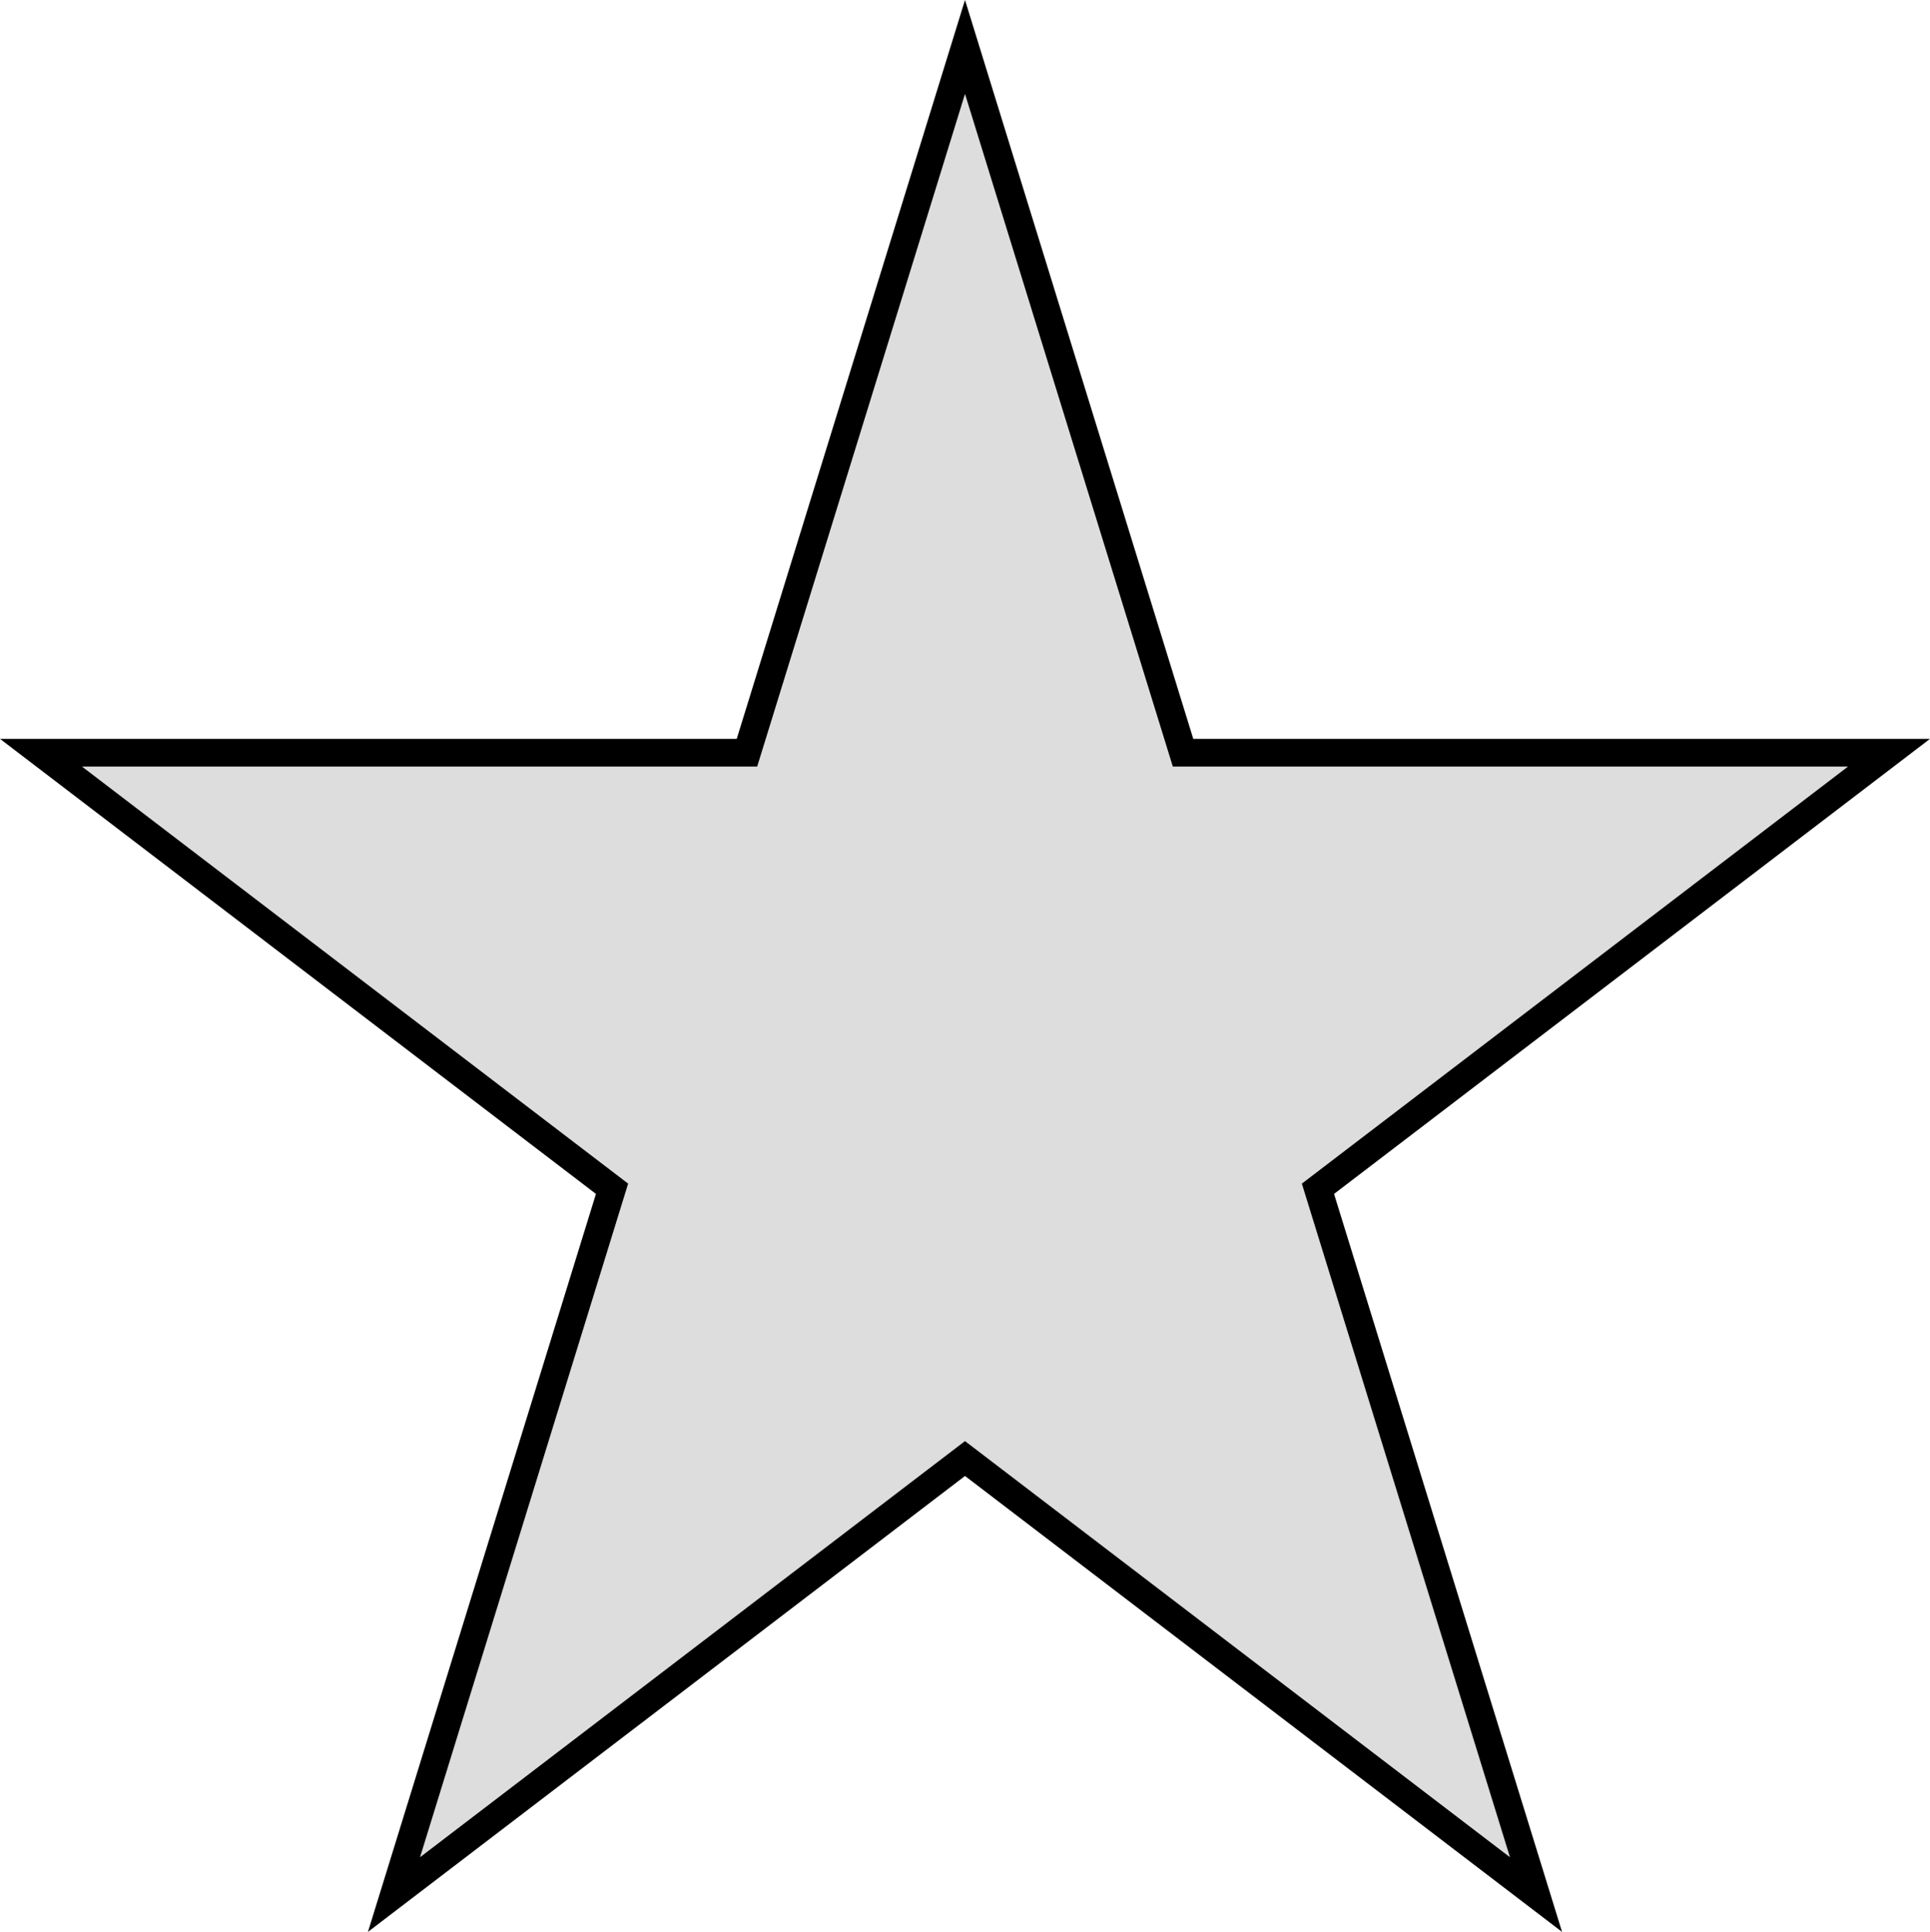<svg id="Layer_1" data-name="Layer 1" xmlns="http://www.w3.org/2000/svg" viewBox="0 0 52.22 52.28"><defs><style>.cls-1{fill:#ddd;stroke:#000;stroke-miterlimit:10;stroke-width:0.75px;}</style></defs><title>Gstar</title><polygon class="cls-1" points="26.11 1.27 32.01 20.37 51.11 20.37 35.66 32.17 41.56 51.27 26.11 39.47 10.66 51.27 16.56 32.17 1.11 20.37 20.21 20.37 26.11 1.27"/></svg>